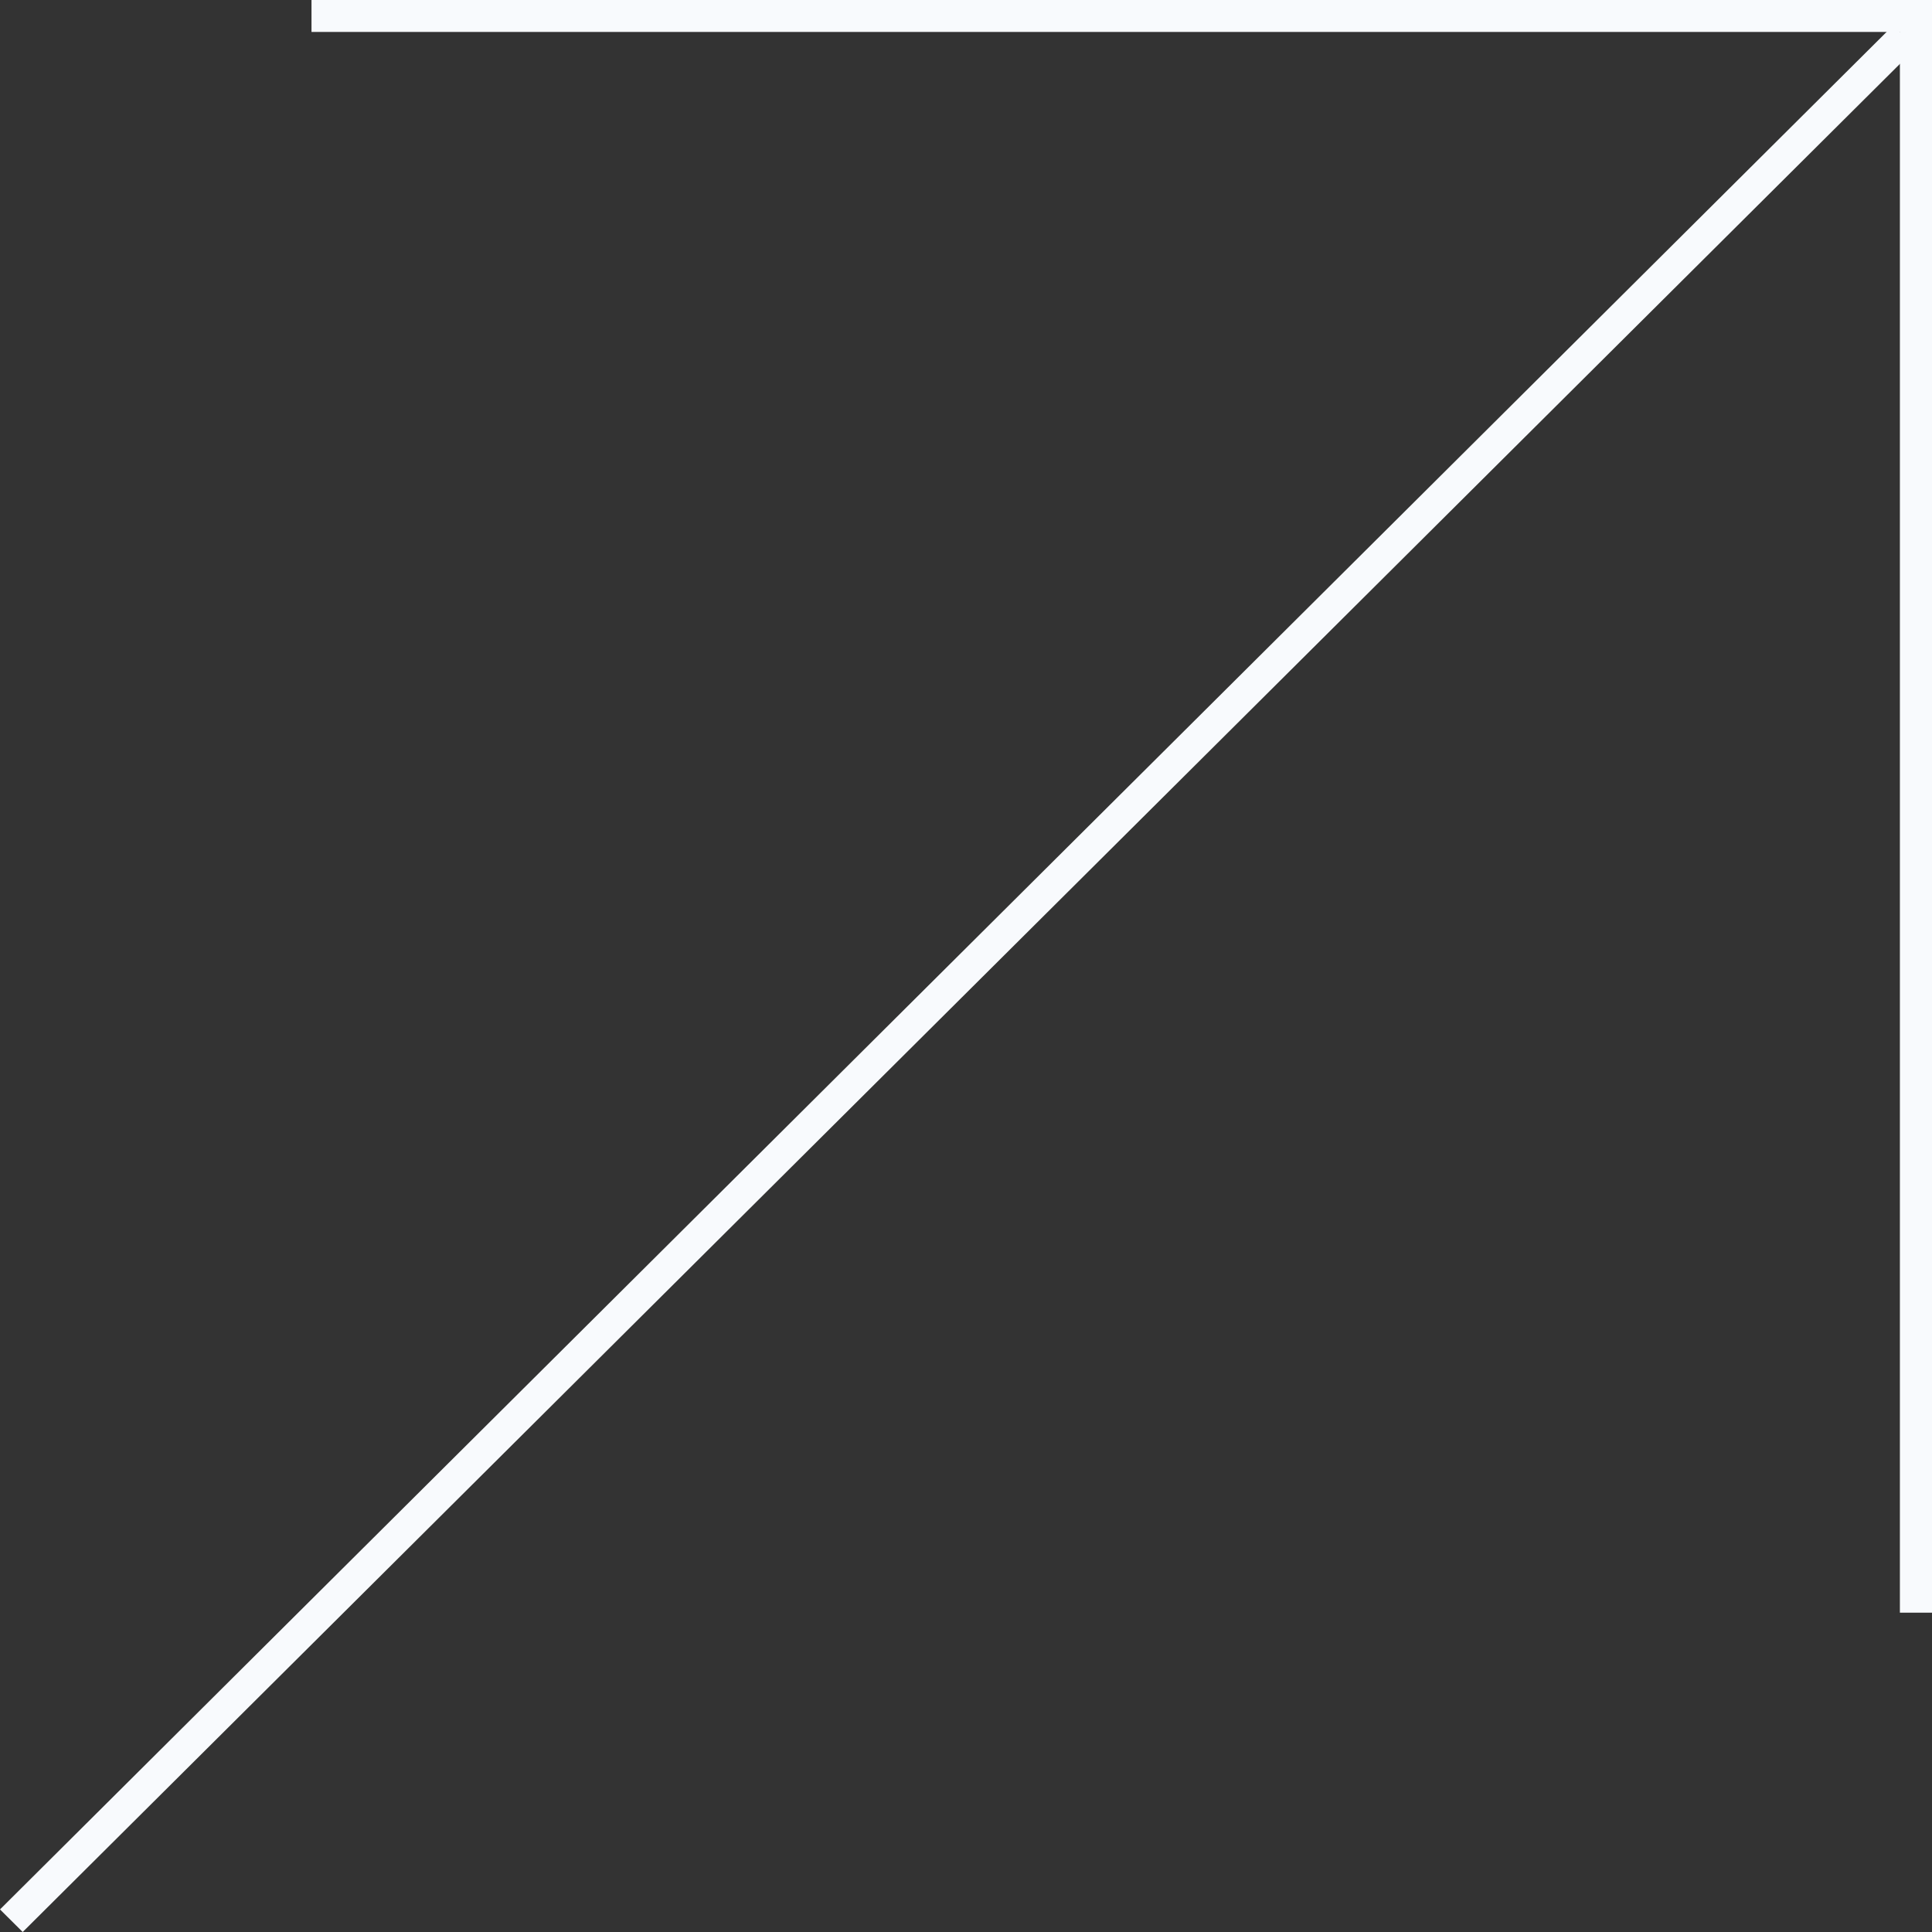 <?xml version="1.0" encoding="UTF-8"?> <svg xmlns="http://www.w3.org/2000/svg" width="60" height="60" viewBox="0 0 60 60" fill="none"><rect x="0" y="0" width="60" height="60" fill="#333333" stroke="none"/> <g clip-path="url(#clip0_163_233)"> <path fill-rule="evenodd" clip-rule="evenodd" d="M59.003 0.992H9.674V0H60V50.083H59.003V0.992Z" fill="#F8FAFD"></path> <path fill-rule="evenodd" clip-rule="evenodd" d="M59.502 1.488L0.705 60L0 59.299L58.797 0.786L59.502 1.488Z" fill="#F8FAFD"></path> </g> <defs> <clipPath id="clip0_163_233"> <rect width="60" height="60" fill="white"></rect> </clipPath> </defs> </svg> 